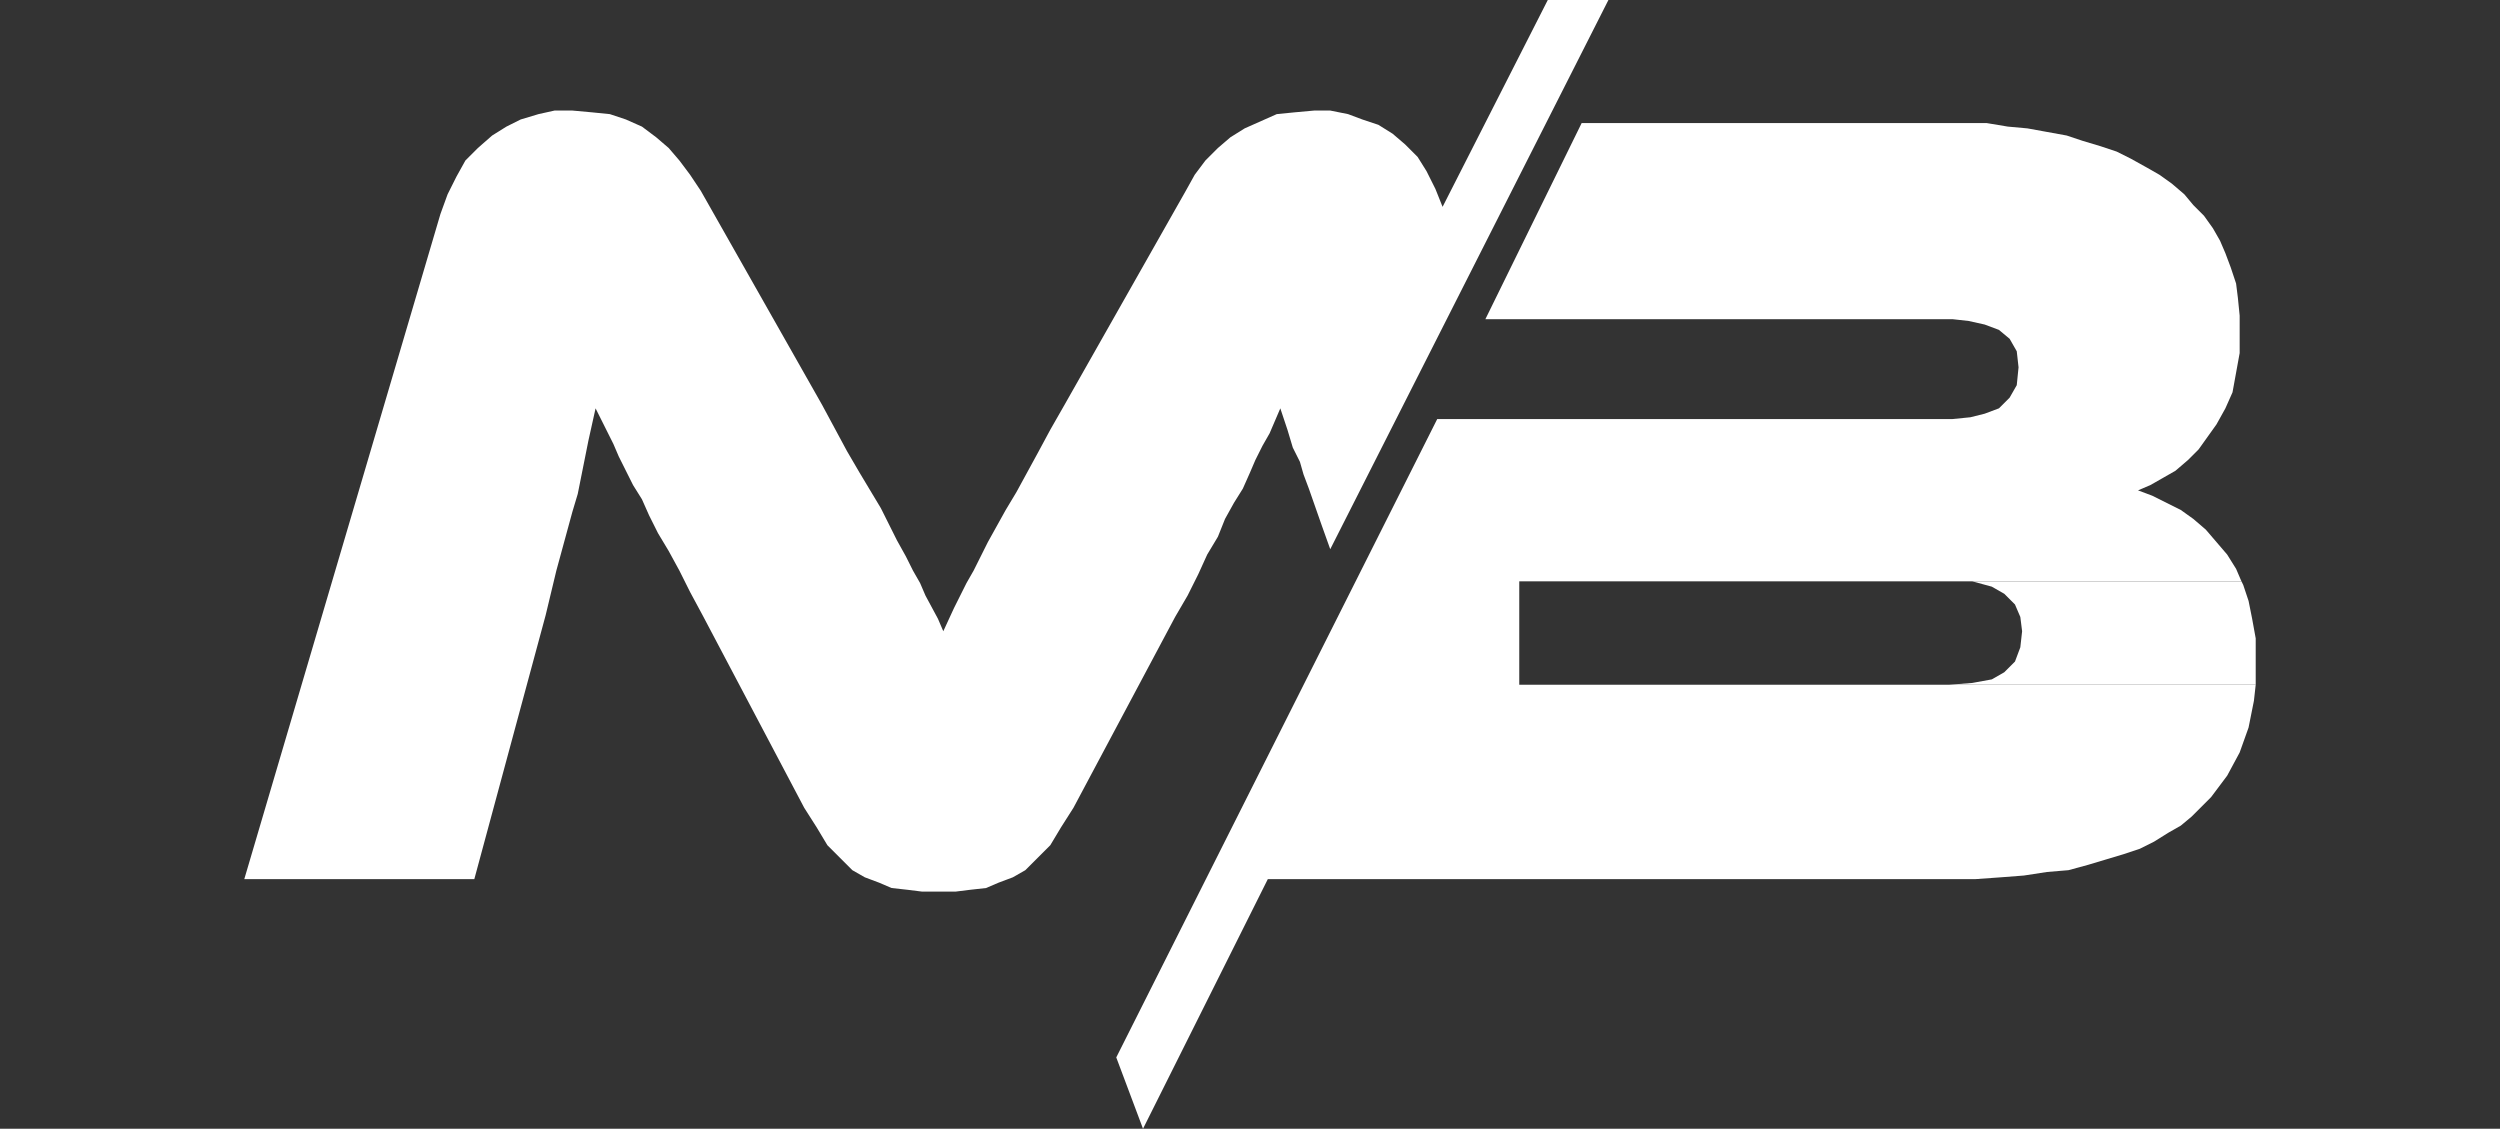 <?xml version="1.0" encoding="UTF-8"?>
<svg id="katman_1" xmlns="http://www.w3.org/2000/svg" version="1.1" viewBox="0 0 140.2 63.3">
  <rect x="0" y="0" width="140.2" height="63.3" fill="#333333" stroke="none"/>
  <!-- Generator: Adobe Illustrator 29.5.1, SVG Export Plug-In . SVG Version: 2.1.0 Build 141)  -->
  <defs>
    <style>
      .st0 {
        fill: #fff;
        fill-rule: evenodd;
      }
    </style>
  </defs>
  <polygon class="st0" points="109 6.9 88.7 6.9 83.3 17.9 109.5 17.9 110.4 18 111.3 18.2 112.1 18.5 112.7 19 113.1 19.7 113.2 20.6 113.1 21.6 112.7 22.3 112.1 22.9 111.3 23.2 110.5 23.4 109.5 23.5 80.6 23.5 62.6 59.3 64.1 63.3 71.1 49.3 109.3 49.3 110.8 49.3 112.2 49.2 113.5 49.1 114.8 48.9 116 48.8 117.1 48.5 118.1 48.2 119.1 47.9 120 47.6 120.8 47.2 121.6 46.7 122.3 46.3 122.9 45.8 124 44.7 124.9 43.5 125.6 42.2 126.1 40.8 126.4 39.3 126.5 38.4 85.2 38.4 85.2 32.6 125.7 32.6 125.4 31.9 124.9 31.1 124.3 30.4 123.7 29.7 123 29.1 122.3 28.6 121.5 28.2 120.7 27.8 119.9 27.5 120.6 27.2 121.3 26.8 122 26.4 122.7 25.8 123.3 25.2 123.8 24.5 124.3 23.8 124.8 22.9 125.2 22 125.4 20.9 125.6 19.8 125.6 18.6 125.6 17.7 125.5 16.7 125.4 15.9 125.1 15 124.8 14.2 124.5 13.5 124.1 12.8 123.6 12.1 123 11.5 122.5 10.9 121.8 10.3 121.1 9.8 120.4 9.4 119.5 8.9 118.7 8.5 117.8 8.2 116.8 7.9 115.9 7.6 114.8 7.4 113.7 7.2 112.6 7.1 111.4 6.9 110.2 6.9 109 6.9"/>
  <polygon class="st0" points="125.7 32.6 109.3 32.6 110.6 32.6 111.7 32.9 112.4 33.3 113 33.9 113.3 34.6 113.4 35.4 113.3 36.3 113 37.1 112.4 37.7 111.7 38.1 110.6 38.3 109.3 38.4 126.5 38.4 126.5 37.8 126.5 36.9 126.5 35.8 126.3 34.7 126.1 33.7 125.8 32.8 125.7 32.6"/>
  <polygon class="st0" points="86.8 0 80.9 11.6 80.5 10.6 80 9.6 79.5 8.8 78.8 8.1 78.1 7.5 77.3 7 76.4 6.7 75.6 6.4 74.6 6.2 73.7 6.2 72.6 6.3 71.6 6.4 70.7 6.8 69.8 7.2 69 7.7 68.3 8.3 67.6 9 67 9.8 66.5 10.7 59.7 22.7 58.9 24.1 58.2 25.4 57.6 26.5 57 27.6 56.4 28.6 55.9 29.5 55.4 30.4 55 31.2 54.6 32 54.2 32.7 53.5 34.1 52.9 35.4 52.6 34.7 51.9 33.4 51.6 32.7 51.2 32 50.8 31.2 50.3 30.3 49.9 29.5 49.4 28.5 48.8 27.5 48.2 26.5 47.5 25.3 46.8 24 46.1 22.7 39.3 10.7 38.7 9.8 38.1 9 37.5 8.3 36.8 7.7 36 7.1 35.1 6.7 34.2 6.4 33.2 6.3 32.1 6.2 31.1 6.2 30.2 6.4 29.2 6.7 28.4 7.1 27.6 7.6 26.8 8.3 26.1 9 25.6 9.9 25.1 10.9 24.7 12 13.7 49.3 26.6 49.3 30.6 34.5 31.2 32 31.5 30.9 31.8 29.8 32.1 28.7 32.4 27.7 32.6 26.7 32.8 25.7 33 24.7 33.2 23.8 33.4 22.9 33.7 23.5 34.4 24.9 34.7 25.6 35.1 26.4 35.5 27.2 36 28 36.4 28.9 36.9 29.9 37.5 30.9 38.1 32 38.7 33.2 39.4 34.5 45.1 45.3 45.8 46.4 46.4 47.4 47.1 48.1 47.8 48.8 48.5 49.2 49.3 49.5 50 49.8 50.9 49.9 51.7 50 52.7 50 53.6 50 54.4 49.9 55.3 49.8 56 49.5 56.8 49.2 57.5 48.8 58.2 48.1 58.9 47.4 59.5 46.4 60.2 45.3 65.9 34.6 66.6 33.4 67.2 32.2 67.7 31.1 68.3 30.1 68.7 29.1 69.2 28.2 69.7 27.4 70.1 26.5 70.4 25.8 70.8 25 71.2 24.3 71.8 22.9 72.2 24.1 72.5 25.1 72.9 25.9 73.1 26.6 73.4 27.4 74.1 29.4 74.6 30.8 90.2 0 86.8 0"/>
</svg>